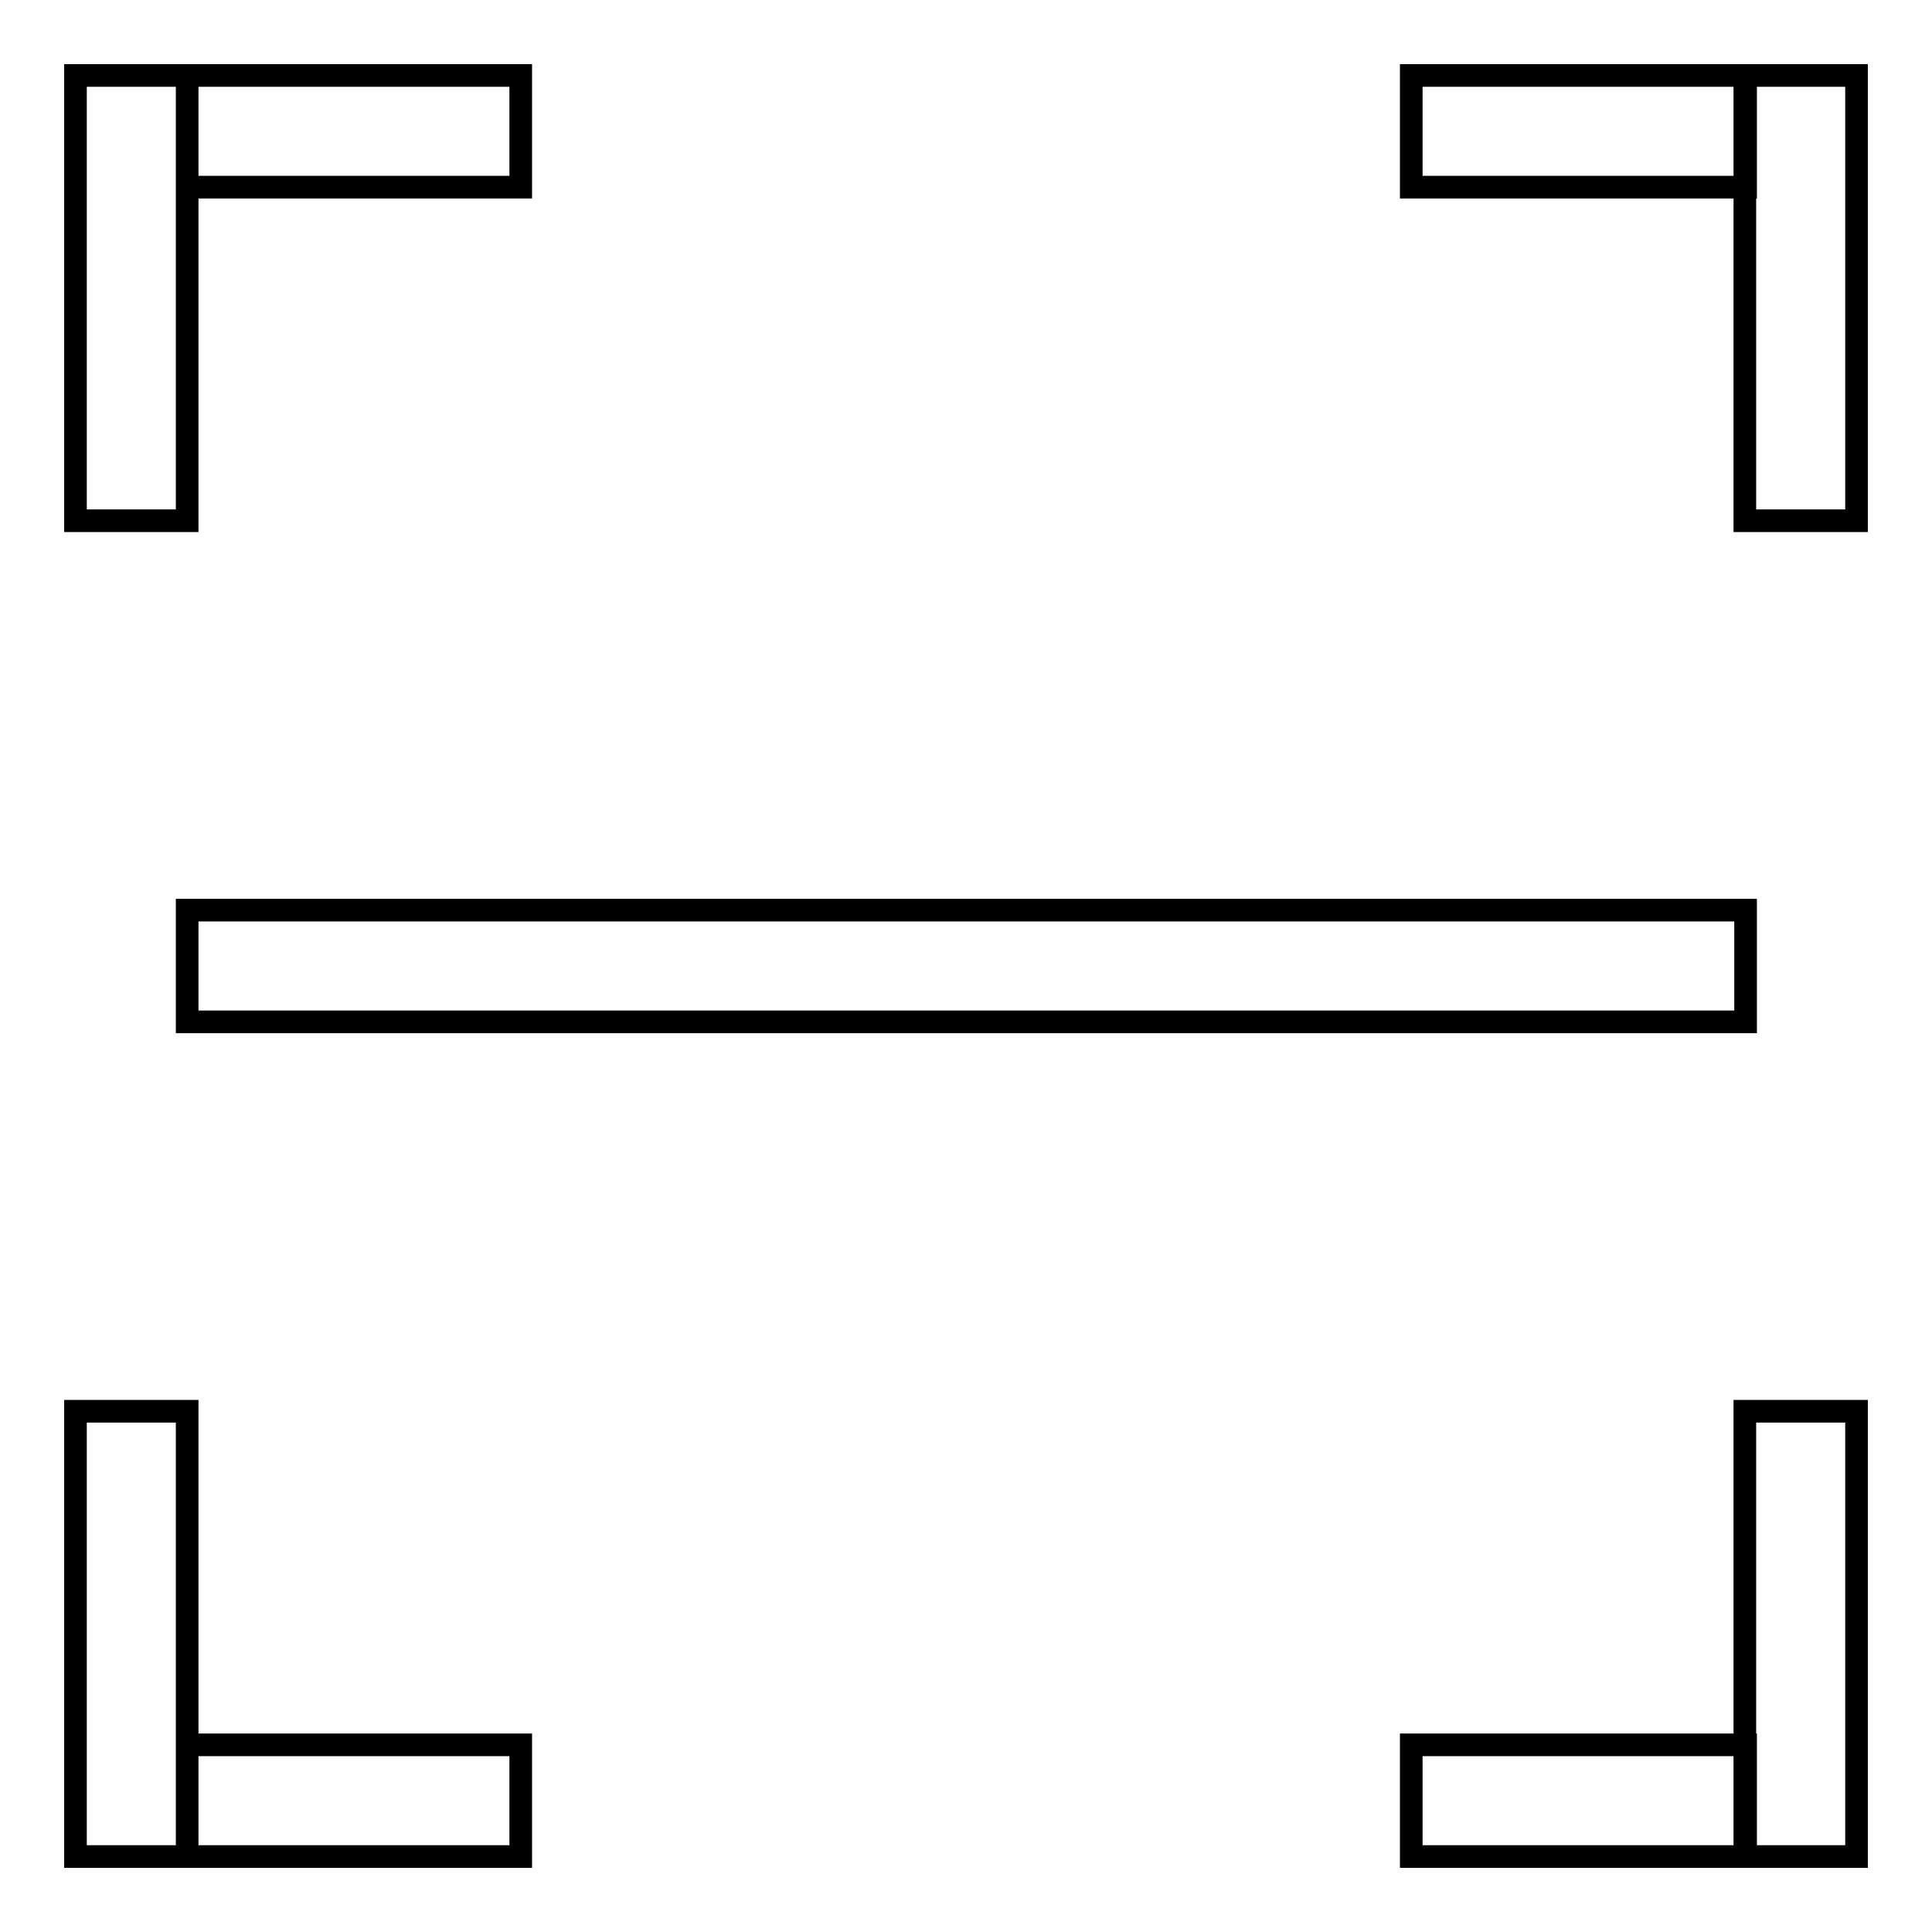 <?xml version="1.0" encoding="utf-8"?>
<!-- Svg Vector Icons : http://www.onlinewebfonts.com/icon -->
<!DOCTYPE svg PUBLIC "-//W3C//DTD SVG 1.1//EN" "http://www.w3.org/Graphics/SVG/1.1/DTD/svg11.dtd">
<svg version="1.1" xmlns="http://www.w3.org/2000/svg" xmlns:xlink="http://www.w3.org/1999/xlink" x="0px" y="0px" viewBox="0 0 256 256" enable-background="new 0 0 256 256" xml:space="preserve">
<g> <path stroke-width="3" fill-opacity="0" stroke="#000000"  d="M10,10h14.8v59H10V10z M24.8,10H69v14.8H24.8V10z M246,10h-14.8v59H246V10z M231.3,10H187v14.8h44.3V10z  M10,246h14.8v-59H10V246z M24.8,246H69v-14.8H24.8V246z M246,246h-14.8v-59H246V246z M231.3,246H187v-14.8h44.3V246z M24.8,120.6 h206.5v14.8H24.8V120.6z"/></g>
</svg>